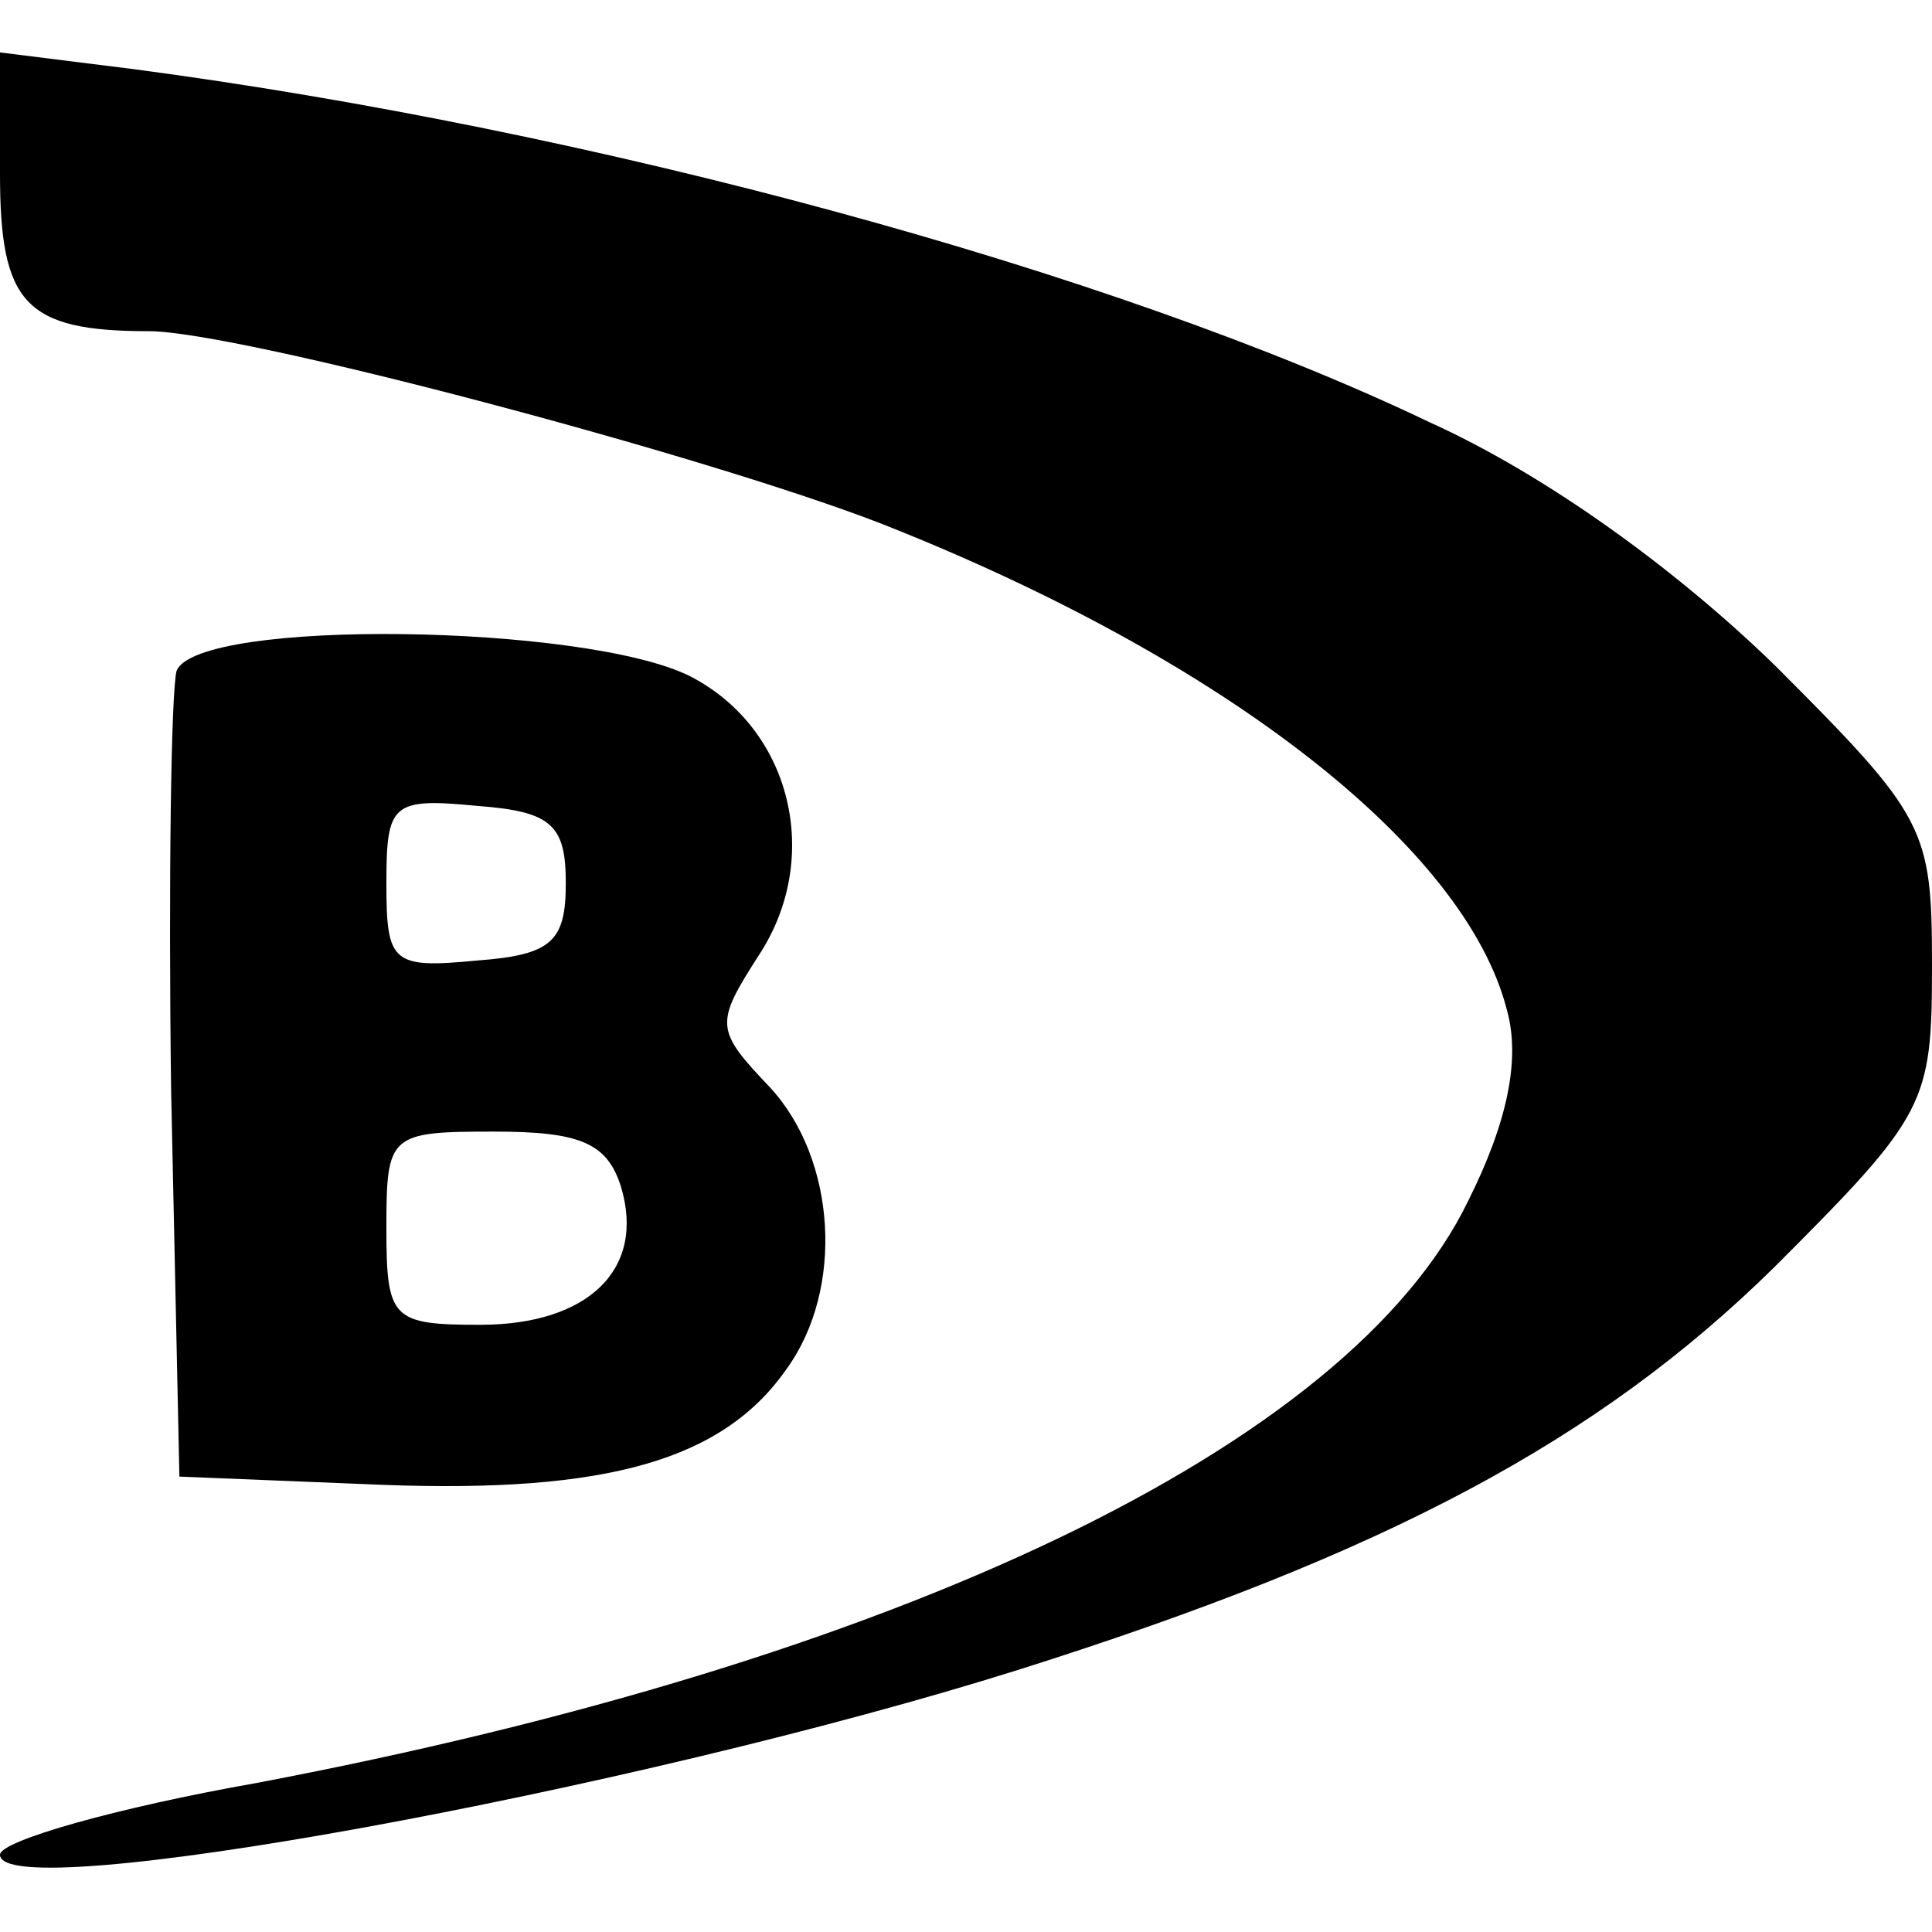 <?xml version="1.0" standalone="no"?>
<!DOCTYPE svg PUBLIC "-//W3C//DTD SVG 20010904//EN"
 "http://www.w3.org/TR/2001/REC-SVG-20010904/DTD/svg10.dtd">
<svg version="1.0" xmlns="http://www.w3.org/2000/svg"
 width="70pt" height="70pt" viewBox="0 0 70 70"
 preserveAspectRatio="xMidYMid meet">
<g transform="translate(0,70) scale(0.1,-0.1)"
fill="#000000" stroke="none">
<path d="M0 637 c0 -47 9 -57 54 -57 32 0 202 -45 266 -70 124 -49 211 -117
226 -176 5 -18 0 -41 -14 -69 -43 -89 -207 -167 -439 -211 -51 -9 -93 -21 -93
-26 0 -19 229 23 369 67 133 42 210 83 274 146 55 55 57 59 57 109 0 50 -2 54
-57 109 -36 35 -83 69 -125 88 -115 55 -303 106 -470 128 l-48 6 0 -44z"/>
<path d="M64 457 c-2 -7 -3 -76 -2 -152 l3 -140 74 -3 c81 -3 123 9 146 42 21
29 18 76 -6 102 -20 21 -20 23 -4 48 23 35 12 82 -25 101 -38 19 -178 21 -186
2z m141 -77 c0 -21 -5 -26 -32 -28 -31 -3 -33 -1 -33 28 0 29 2 31 33 28 27
-2 32 -7 32 -28z m20 -110 c9 -30 -12 -50 -51 -50 -32 0 -34 2 -34 35 0 34 1
35 39 35 31 0 41 -4 46 -20z"/>
</g>
</svg>
